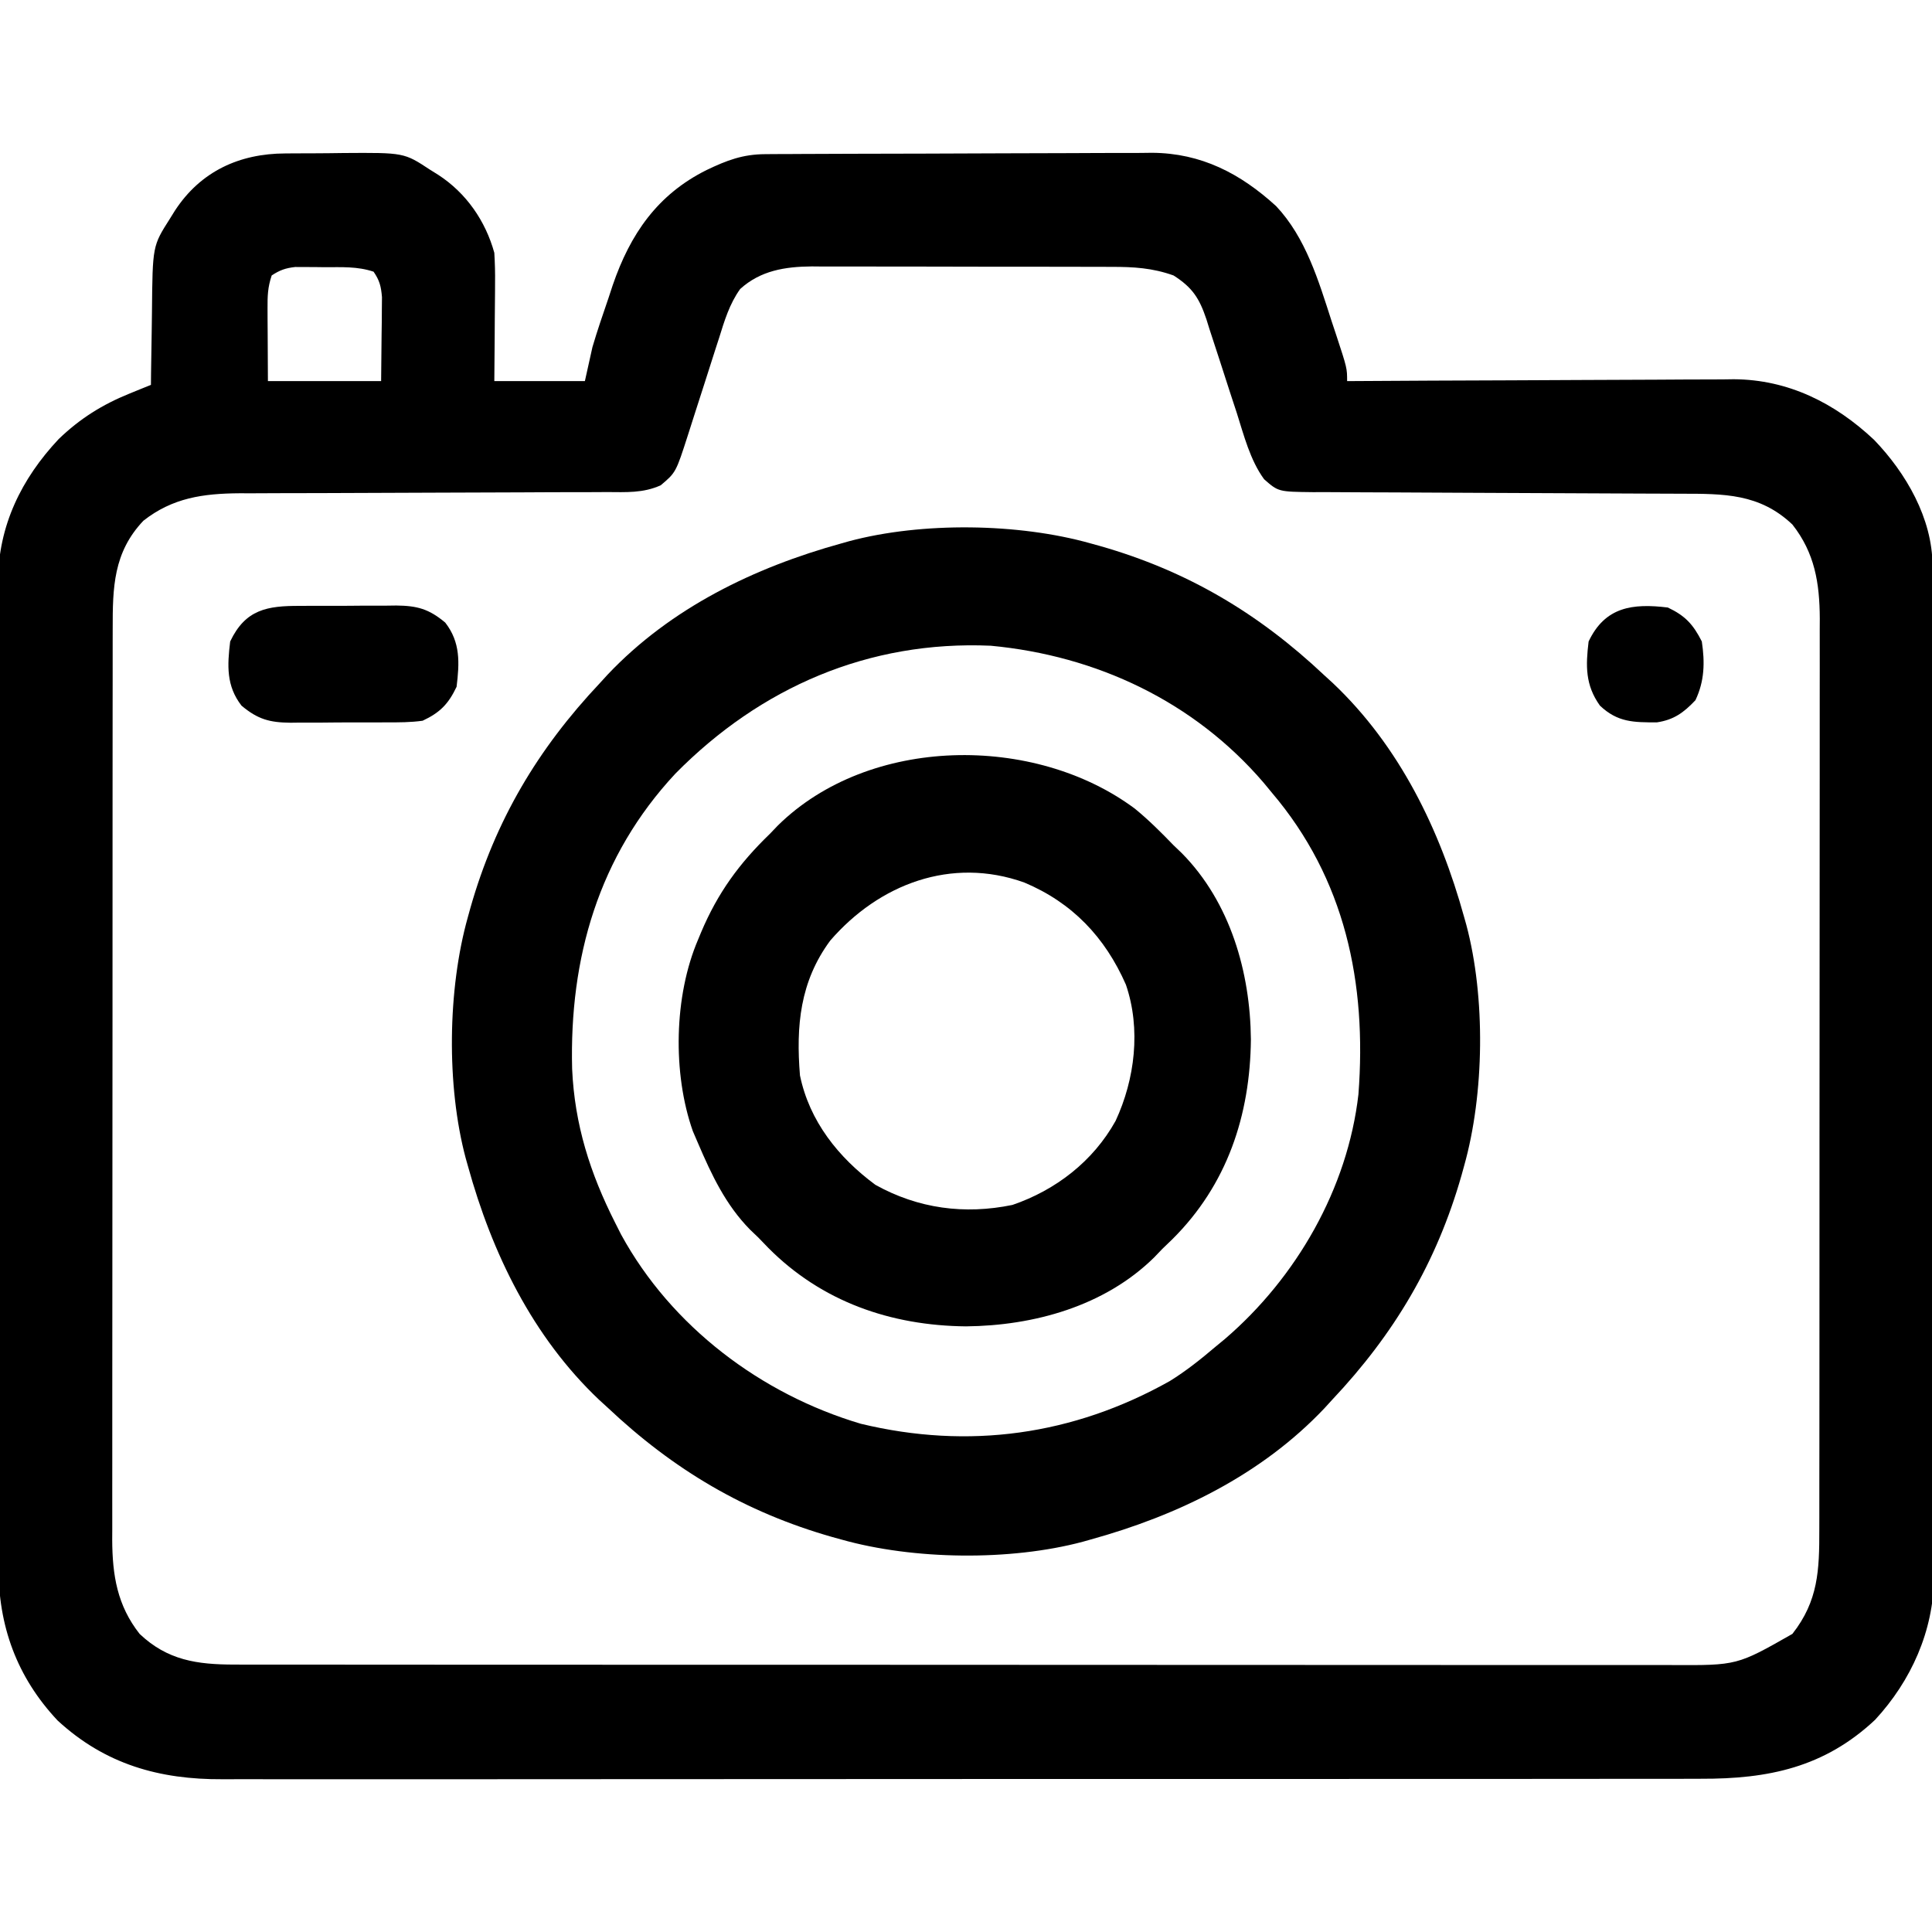 <svg xmlns="http://www.w3.org/2000/svg" width="512" height="512"><path d="M0 0 C0.814 -0.007 1.627 -0.013 2.465 -0.02 C4.181 -0.03 5.896 -0.035 7.612 -0.035 C10.212 -0.039 12.812 -0.075 15.412 -0.113 C31.499 -0.223 31.499 -0.223 38.418 4.336 C39.132 4.781 39.845 5.227 40.581 5.686 C47.972 10.488 53.088 17.891 55.418 26.336 C55.58 29.049 55.652 31.651 55.613 34.359 C55.61 35.106 55.608 35.852 55.605 36.621 C55.594 38.984 55.568 41.347 55.543 43.711 C55.533 45.322 55.524 46.932 55.516 48.543 C55.495 52.474 55.456 56.405 55.418 60.336 C63.338 60.336 71.258 60.336 79.418 60.336 C80.078 57.366 80.738 54.396 81.418 51.336 C82.703 46.957 84.188 42.652 85.668 38.336 C86.038 37.212 86.408 36.088 86.789 34.93 C91.437 21.352 98.66 10.872 111.668 4.398 C117.065 1.812 121.256 0.219 127.229 0.189 C128.194 0.182 129.16 0.174 130.155 0.167 C131.735 0.163 131.735 0.163 133.346 0.159 C135.017 0.149 135.017 0.149 136.723 0.139 C140.414 0.119 144.105 0.108 147.797 0.098 C149.059 0.094 150.322 0.09 151.622 0.085 C157.618 0.067 163.613 0.052 169.609 0.044 C176.507 0.034 183.404 0.008 190.302 -0.033 C196.293 -0.067 202.285 -0.078 208.277 -0.083 C210.816 -0.087 213.355 -0.099 215.894 -0.118 C219.458 -0.142 223.021 -0.141 226.584 -0.134 C227.623 -0.147 228.662 -0.16 229.732 -0.173 C242.766 -0.081 253.112 5.295 262.605 13.961 C270.463 22.312 273.837 33.697 277.293 44.398 C277.695 45.607 278.097 46.815 278.512 48.061 C281.418 56.913 281.418 56.913 281.418 60.336 C281.979 60.332 282.54 60.329 283.118 60.325 C296.817 60.236 310.515 60.17 324.214 60.129 C330.839 60.108 337.464 60.08 344.088 60.034 C350.488 59.991 356.887 59.967 363.287 59.956 C365.722 59.949 368.157 59.935 370.592 59.913 C374.017 59.884 377.441 59.88 380.866 59.882 C382.358 59.86 382.358 59.86 383.881 59.838 C398.336 59.922 410.686 66.141 421.062 75.891 C429.522 84.673 436.526 96.725 436.552 109.199 C436.557 110.182 436.561 111.164 436.566 112.177 C436.565 113.793 436.565 113.793 436.565 115.442 C436.569 116.589 436.572 117.735 436.576 118.916 C436.585 122.099 436.59 125.282 436.593 128.465 C436.597 131.898 436.606 135.332 436.615 138.765 C436.635 147.057 436.645 155.349 436.654 163.641 C436.658 167.548 436.663 171.456 436.669 175.364 C436.686 188.358 436.7 201.353 436.707 214.347 C436.709 217.719 436.711 221.09 436.713 224.462 C436.714 225.3 436.714 226.138 436.715 227.001 C436.723 240.566 436.748 254.131 436.781 267.696 C436.814 281.631 436.832 295.567 436.835 309.502 C436.837 317.323 436.846 325.144 436.871 332.964 C436.893 339.627 436.901 346.289 436.891 352.952 C436.887 356.348 436.891 359.743 436.908 363.139 C436.926 366.831 436.919 370.522 436.906 374.214 C436.922 375.803 436.922 375.803 436.939 377.425 C436.818 391.556 430.912 404.73 421.355 415.086 C407.9 427.714 393.06 430.793 375.199 430.724 C373.45 430.728 371.702 430.733 369.953 430.74 C365.164 430.754 360.376 430.75 355.587 430.743 C350.416 430.738 345.245 430.751 340.073 430.761 C329.949 430.778 319.825 430.779 309.701 430.774 C301.471 430.77 293.241 430.771 285.011 430.776 C283.253 430.777 283.253 430.777 281.46 430.779 C279.079 430.78 276.698 430.782 274.317 430.783 C251.996 430.797 229.676 430.791 207.355 430.78 C186.942 430.77 166.53 430.783 146.117 430.807 C125.148 430.831 104.179 430.841 83.21 430.834 C71.442 430.831 59.673 430.833 47.904 430.851 C37.886 430.865 27.867 430.866 17.849 430.848 C12.74 430.84 7.63 430.838 2.521 430.853 C-2.161 430.867 -6.842 430.862 -11.524 430.843 C-13.213 430.839 -14.902 430.842 -16.591 430.853 C-33.332 430.949 -47.729 426.904 -60.332 415.273 C-71.15 403.748 -76.058 390.151 -75.97 374.508 C-75.975 373.357 -75.98 372.205 -75.986 371.019 C-76 367.18 -75.993 363.343 -75.986 359.504 C-75.99 356.744 -75.999 353.984 -76.007 351.224 C-76.024 344.516 -76.025 337.81 -76.02 331.102 C-76.016 325.648 -76.017 320.194 -76.022 314.739 C-76.023 313.961 -76.024 313.183 -76.025 312.382 C-76.026 310.802 -76.028 309.221 -76.029 307.641 C-76.043 292.837 -76.038 278.033 -76.026 263.228 C-76.016 249.703 -76.029 236.177 -76.053 222.651 C-76.077 208.743 -76.087 194.834 -76.08 180.926 C-76.077 173.125 -76.079 165.325 -76.097 157.524 C-76.111 150.884 -76.112 144.243 -76.095 137.603 C-76.086 134.219 -76.086 130.836 -76.099 127.452 C-76.112 123.773 -76.101 120.096 -76.083 116.418 C-76.093 115.362 -76.102 114.307 -76.112 113.219 C-75.969 98.591 -69.917 86.218 -60.027 75.691 C-54.395 70.266 -48.498 66.572 -41.258 63.637 C-40.191 63.201 -39.124 62.766 -38.025 62.318 C-36.816 61.832 -36.816 61.832 -35.582 61.336 C-35.573 60.323 -35.563 59.31 -35.554 58.266 C-35.514 54.469 -35.448 50.673 -35.375 46.877 C-35.346 45.241 -35.325 43.605 -35.311 41.969 C-35.151 24.517 -35.151 24.517 -30.582 17.336 C-30.137 16.621 -29.692 15.906 -29.233 15.169 C-22.422 4.721 -12.114 0.035 0 0 Z M-3.582 32.336 C-4.641 35.514 -4.697 37.762 -4.68 41.098 C-4.677 42.105 -4.675 43.113 -4.672 44.151 C-4.663 45.429 -4.654 46.707 -4.645 48.023 C-4.624 52.087 -4.603 56.15 -4.582 60.336 C5.318 60.336 15.218 60.336 25.418 60.336 C25.48 54.272 25.48 54.272 25.543 48.086 C25.57 46.183 25.57 46.183 25.598 44.241 C25.603 43.236 25.608 42.231 25.613 41.195 C25.624 40.169 25.634 39.142 25.645 38.085 C25.412 35.267 25.023 33.652 23.418 31.336 C19.117 29.902 14.985 30.152 10.48 30.148 C9.574 30.136 8.667 30.124 7.732 30.111 C6.857 30.109 5.981 30.107 5.078 30.105 C4.28 30.101 3.482 30.097 2.66 30.093 C0.122 30.368 -1.455 30.927 -3.582 32.336 Z M120.571 35.924 C117.742 39.862 116.399 44.345 114.973 48.934 C114.676 49.845 114.38 50.757 114.074 51.697 C113.134 54.593 112.212 57.495 111.293 60.398 C110.364 63.304 109.431 66.209 108.491 69.111 C107.908 70.911 107.332 72.714 106.764 74.52 C103.542 84.543 103.542 84.543 99.515 87.942 C94.823 90.054 90.343 89.759 85.253 89.737 C84.125 89.744 82.998 89.751 81.836 89.758 C78.108 89.778 74.381 89.777 70.652 89.777 C68.058 89.789 65.463 89.802 62.869 89.817 C55.334 89.857 47.8 89.877 40.265 89.894 C30.038 89.917 19.81 89.957 9.582 90.011 C5.771 90.027 1.959 90.031 -1.852 90.034 C-4.201 90.044 -6.55 90.054 -8.899 90.065 C-9.953 90.062 -11.007 90.06 -12.093 90.057 C-21.742 90.124 -29.85 91.256 -37.582 97.336 C-45.547 105.732 -45.733 115.039 -45.716 125.988 C-45.718 127.049 -45.72 128.11 -45.723 129.204 C-45.729 132.754 -45.728 136.305 -45.727 139.855 C-45.73 142.403 -45.734 144.951 -45.737 147.499 C-45.745 153.698 -45.749 159.897 -45.749 166.096 C-45.75 171.136 -45.752 176.177 -45.755 181.217 C-45.764 195.518 -45.768 209.819 -45.767 224.119 C-45.767 224.89 -45.767 225.66 -45.767 226.454 C-45.767 227.225 -45.767 227.996 -45.767 228.791 C-45.767 241.29 -45.776 253.79 -45.79 266.29 C-45.805 279.135 -45.812 291.98 -45.811 304.825 C-45.811 312.033 -45.813 319.24 -45.824 326.447 C-45.834 333.225 -45.834 340.004 -45.827 346.782 C-45.825 349.268 -45.828 351.754 -45.834 354.24 C-45.842 357.637 -45.837 361.033 -45.829 364.43 C-45.834 365.411 -45.84 366.391 -45.845 367.402 C-45.798 376.834 -44.515 384.791 -38.582 392.336 C-31.191 399.348 -23.338 400.459 -13.468 400.465 C-12.441 400.467 -12.441 400.467 -11.395 400.47 C-9.109 400.475 -6.824 400.472 -4.539 400.47 C-2.882 400.472 -1.224 400.474 0.434 400.477 C4.984 400.483 9.535 400.483 14.085 400.481 C18.994 400.481 23.904 400.487 28.813 400.491 C38.429 400.5 48.045 400.502 57.661 400.503 C65.477 400.503 73.293 400.506 81.109 400.509 C103.268 400.517 125.426 400.522 147.585 400.521 C148.779 400.521 149.974 400.521 151.205 400.521 C152.4 400.521 153.596 400.521 154.829 400.521 C174.215 400.521 193.602 400.53 212.988 400.544 C232.894 400.559 252.799 400.566 272.705 400.565 C283.88 400.564 295.056 400.567 306.232 400.578 C315.746 400.587 325.259 400.589 334.773 400.582 C339.627 400.579 344.481 400.579 349.334 400.588 C353.779 400.596 358.224 400.594 362.669 400.586 C364.275 400.584 365.882 400.586 367.488 400.591 C384.765 400.681 384.765 400.681 399.418 392.336 C406.305 383.572 406.569 375.401 406.552 364.684 C406.554 363.623 406.556 362.561 406.559 361.468 C406.565 357.918 406.564 354.367 406.563 350.817 C406.566 348.269 406.57 345.721 406.573 343.173 C406.581 336.974 406.584 330.775 406.585 324.576 C406.585 319.535 406.588 314.495 406.591 309.455 C406.6 295.154 406.604 280.853 406.603 266.552 C406.603 265.782 406.603 265.012 406.603 264.218 C406.603 263.447 406.603 262.676 406.603 261.881 C406.603 249.381 406.612 236.882 406.626 224.382 C406.641 211.537 406.648 198.692 406.647 185.847 C406.646 178.639 406.649 171.432 406.66 164.224 C406.67 157.446 406.67 150.668 406.662 143.89 C406.661 141.404 406.664 138.918 406.67 136.432 C406.678 133.035 406.673 129.639 406.665 126.242 C406.673 124.771 406.673 124.771 406.681 123.27 C406.634 113.838 405.351 105.881 399.418 98.336 C390.728 90.091 381.224 90.189 369.962 90.178 C368.828 90.173 367.694 90.168 366.526 90.163 C364.071 90.152 361.617 90.144 359.163 90.137 C355.279 90.125 351.396 90.105 347.513 90.084 C336.475 90.022 325.437 89.968 314.398 89.935 C307.641 89.914 300.883 89.878 294.125 89.834 C291.55 89.82 288.975 89.811 286.401 89.808 C282.805 89.803 279.21 89.78 275.615 89.752 C274.55 89.755 273.485 89.758 272.387 89.762 C263.197 89.658 263.197 89.658 259.418 86.336 C255.72 81.285 254.05 74.663 252.176 68.762 C251.579 66.942 250.981 65.122 250.383 63.303 C249.457 60.468 248.538 57.632 247.632 54.791 C246.748 52.025 245.839 49.268 244.926 46.512 C244.663 45.666 244.4 44.82 244.13 43.948 C242.254 38.365 240.43 35.531 235.418 32.336 C229.816 30.335 224.816 30.044 218.954 30.061 C218.031 30.056 217.108 30.051 216.157 30.046 C213.121 30.032 210.086 30.033 207.051 30.035 C204.93 30.031 202.809 30.027 200.688 30.022 C196.248 30.015 191.809 30.015 187.369 30.02 C181.694 30.026 176.02 30.009 170.345 29.986 C165.966 29.971 161.588 29.97 157.209 29.973 C155.117 29.973 153.026 29.968 150.934 29.958 C148.003 29.945 145.072 29.952 142.141 29.964 C140.86 29.952 140.86 29.952 139.552 29.94 C132.45 30.002 125.945 31.039 120.571 35.924 Z " fill="#000000" transform="translate(75.582,40.664)"></path><path d="M0 0 C0.798 0.22 1.597 0.441 2.419 0.668 C25.584 7.265 44.514 18.499 62 35 C62.737 35.673 63.475 36.346 64.234 37.039 C81.864 53.731 92.613 75.864 99 99 C99.288 100.022 99.288 100.022 99.582 101.064 C104.713 120.282 104.387 145.896 99 165 C98.78 165.798 98.559 166.597 98.332 167.419 C91.735 190.584 80.501 209.514 64 227 C63.327 227.737 62.654 228.475 61.961 229.234 C45.269 246.864 23.136 257.613 0 264 C-1.022 264.288 -1.022 264.288 -2.064 264.582 C-21.282 269.713 -46.896 269.387 -66 264 C-66.798 263.78 -67.597 263.559 -68.419 263.332 C-91.584 256.735 -110.514 245.501 -128 229 C-128.737 228.327 -129.475 227.654 -130.234 226.961 C-147.864 210.269 -158.613 188.136 -165 165 C-165.192 164.319 -165.384 163.638 -165.582 162.936 C-170.713 143.718 -170.387 118.104 -165 99 C-164.669 97.802 -164.669 97.802 -164.332 96.581 C-157.735 73.416 -146.501 54.486 -130 37 C-129.327 36.263 -128.654 35.525 -127.961 34.766 C-111.269 17.136 -89.136 6.387 -66 0 C-64.978 -0.288 -64.978 -0.288 -63.936 -0.582 C-44.718 -5.713 -19.104 -5.387 0 0 Z M-110 61 C-130.409 82.889 -138.125 109.914 -137.379 139.266 C-136.721 154.024 -132.633 166.88 -126 180 C-125.465 181.058 -124.93 182.117 -124.379 183.207 C-111.077 207.546 -87.307 225.472 -60.875 233.312 C-32.338 240.194 -4.591 236.367 21 222 C25.282 219.346 29.167 216.263 33 213 C33.857 212.292 34.714 211.585 35.598 210.855 C54.556 194.593 68.137 170.991 71 146 C73.246 116.501 67.499 88.903 48 66 C47.292 65.143 46.585 64.286 45.855 63.402 C27.407 41.896 1.6 29.754 -26.438 27.125 C-58.78 25.707 -87.44 38.139 -110 61 Z " fill="#000000" transform="translate(289,144)"></path><path d="M0 0 C3.669 3.001 6.969 6.296 10.259 9.704 C10.997 10.411 11.734 11.117 12.494 11.845 C25.311 24.861 30.591 43.354 30.759 61.142 C30.569 81.304 24.439 99.72 9.962 114.095 C9.07 114.956 8.178 115.817 7.259 116.704 C6.553 117.441 5.846 118.179 5.119 118.938 C-8.025 131.881 -26.779 137.026 -44.741 137.204 C-64.659 137.007 -82.956 130.682 -97.131 116.407 C-97.992 115.515 -98.854 114.623 -99.741 113.704 C-100.478 112.998 -101.215 112.291 -101.975 111.563 C-108.418 105.021 -112.164 97.052 -115.741 88.704 C-116.2 87.638 -116.659 86.572 -117.131 85.474 C-122.536 70.154 -122.134 49.628 -115.741 34.704 C-115.478 34.069 -115.214 33.433 -114.943 32.778 C-110.538 22.347 -104.854 14.536 -96.741 6.704 C-96.034 5.967 -95.328 5.229 -94.6 4.47 C-70.404 -19.357 -26.634 -19.828 0 0 Z M-80.725 34.974 C-88.748 45.842 -89.814 57.625 -88.741 70.704 C-86.239 82.829 -78.548 92.464 -68.741 99.704 C-57.435 105.994 -45.135 107.643 -32.428 105.021 C-20.935 101.086 -11.048 93.448 -5.1 82.755 C0.035 71.702 1.657 58.393 -2.366 46.642 C-7.887 34.084 -16.566 24.923 -29.295 19.579 C-48.625 12.662 -67.78 20.014 -80.725 34.974 Z " fill="#000000" transform="translate(300.741,214.296)"></path><path d="M0 0 C0.911 -0.005 1.822 -0.01 2.76 -0.016 C4.683 -0.022 6.605 -0.021 8.527 -0.012 C11.46 -0.004 14.39 -0.033 17.322 -0.064 C19.194 -0.066 21.066 -0.065 22.938 -0.062 C23.81 -0.074 24.682 -0.085 25.58 -0.097 C31.051 -0.034 34.199 0.783 38.535 4.434 C42.591 9.656 42.309 15.087 41.535 21.434 C39.362 26.021 37.098 28.305 32.535 30.434 C29.379 30.879 26.254 30.878 23.07 30.867 C22.159 30.872 21.248 30.878 20.31 30.883 C18.388 30.889 16.465 30.888 14.543 30.88 C11.611 30.871 8.68 30.9 5.748 30.932 C3.876 30.933 2.005 30.933 0.133 30.93 C-0.739 30.941 -1.611 30.952 -2.51 30.964 C-7.981 30.901 -11.129 30.084 -15.465 26.434 C-19.521 21.211 -19.239 15.78 -18.465 9.434 C-14.427 0.909 -8.627 -0.029 0 0 Z " fill="#000000" transform="translate(79.465,160.566)"></path><path d="M0 0 C4.616 2.186 6.729 4.496 9 9 C9.829 14.548 9.724 19.471 7.312 24.562 C4.211 27.832 1.616 29.759 -2.902 30.434 C-9.051 30.442 -13.313 30.447 -18 26 C-21.889 20.559 -21.79 15.481 -21 9 C-16.639 -0.206 -9.349 -1.14 0 0 Z " fill="#000000" transform="translate(442,161)"></path></svg>